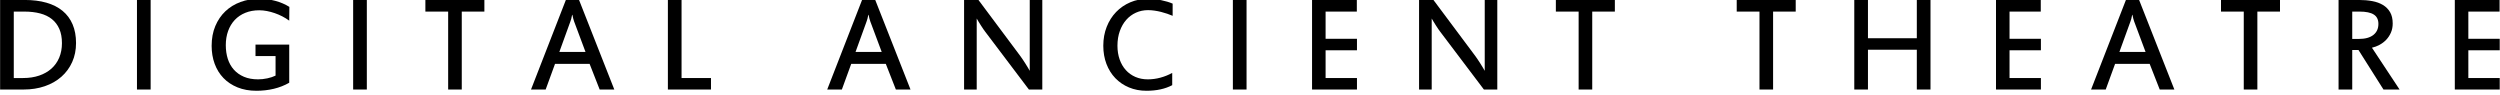 <?xml version="1.0" encoding="UTF-8" standalone="no"?>
<!DOCTYPE svg PUBLIC "-//W3C//DTD SVG 1.1//EN" "http://www.w3.org/Graphics/SVG/1.1/DTD/svg11.dtd">
<svg width="100%" height="100%" viewBox="0 0 1026 39" version="1.1" xmlns="http://www.w3.org/2000/svg" xmlns:xlink="http://www.w3.org/1999/xlink" xml:space="preserve" xmlns:serif="http://www.serif.com/" style="fill-rule:evenodd;clip-rule:evenodd;stroke-linejoin:round;stroke-miterlimit:2;">
    <g transform="matrix(1,0,0,1,-32,-20)">
        <g transform="matrix(4.167,0,0,4.167,0,0)">
            <g transform="matrix(0.814,0,0,0.162,-417.621,-80.902)">
                <path d="M529.977,555.256C529.977,551.918 529.872,549.043 529.662,546.63C529.452,544.218 529.153,542.226 528.764,540.655C528.375,539.085 527.899,537.927 527.336,537.184C526.774,536.441 526.139,536.069 525.434,536.069L524.149,536.069L524.149,576.463L525.283,576.463C526,576.463 526.648,575.965 527.227,574.969C527.806,573.974 528.301,572.557 528.709,570.72C529.118,568.882 529.431,566.652 529.65,564.029C529.868,561.407 529.977,558.482 529.977,555.256ZM531.682,555.172C531.682,559.408 531.527,563.265 531.216,566.743C530.905,570.222 530.47,573.202 529.91,575.685C529.35,578.167 528.681,580.082 527.903,581.428C527.125,582.775 526.268,583.448 525.333,583.448L522.495,583.448L522.495,529L525.468,529C526.453,529 527.331,529.554 528.1,530.662C528.87,531.77 529.521,533.425 530.053,535.627C530.585,537.829 530.989,540.564 531.266,543.832C531.543,547.1 531.682,550.88 531.682,555.172Z" style="fill-rule:nonzero;"/>
                <rect x="539.054" y="529" width="1.654" height="54.448" style="fill-rule:nonzero;"/>
                <path d="M549.802,556.476C549.802,559.506 549.883,562.29 550.045,564.829C550.208,567.367 550.453,569.555 550.78,571.393C551.108,573.23 551.515,574.668 552.002,575.706C552.489,576.744 553.057,577.263 553.707,577.263C554.071,577.263 554.443,577.059 554.824,576.653C555.204,576.246 555.538,575.692 555.823,574.99L555.823,563.125L553.396,563.125L553.396,556.14L557.477,556.14L557.477,579.324C556.901,580.979 556.278,582.207 555.609,583.006C554.94,583.806 554.239,584.205 553.505,584.205C552.654,584.205 551.893,583.518 551.221,582.144C550.549,580.769 549.981,578.869 549.516,576.442C549.052,574.016 548.698,571.133 548.454,567.795C548.21,564.457 548.089,560.824 548.089,556.897C548.089,552.409 548.237,548.398 548.534,544.863C548.831,541.329 549.236,538.334 549.751,535.88C550.267,533.425 550.875,531.546 551.578,530.241C552.281,528.937 553.038,528.285 553.85,528.285C554.521,528.285 555.169,528.705 555.794,529.547C556.418,530.389 556.985,531.609 557.494,533.208L557.477,541.581C557.22,540.627 556.943,539.765 556.646,538.993C556.349,538.222 556.043,537.563 555.727,537.016C555.41,536.469 555.094,536.041 554.778,535.732C554.461,535.424 554.152,535.27 553.85,535.27C553.228,535.27 552.667,535.781 552.166,536.805C551.665,537.829 551.239,539.274 550.889,541.139C550.539,543.005 550.271,545.242 550.083,547.851C549.896,550.459 549.802,553.335 549.802,556.476Z" style="fill-rule:nonzero;"/>
                <rect x="565.211" y="529" width="1.654" height="54.448" style="fill-rule:nonzero;"/>
                <path d="M581.089,536.069L578.352,536.069L578.352,583.448L576.706,583.448L576.706,536.069L573.951,536.069L573.951,529L581.089,529L581.089,536.069Z" style="fill-rule:nonzero;"/>
                <path d="M596.809,583.448L595.037,583.448L593.819,567.837L589.637,567.837L588.503,583.448L586.731,583.448L590.947,529L592.543,529L596.809,583.448ZM591.947,542.086C591.919,541.693 591.884,541.125 591.842,540.382C591.8,539.639 591.765,538.86 591.737,538.047L591.703,538.047C591.675,538.916 591.64,539.723 591.598,540.466C591.556,541.209 591.515,541.834 591.476,542.338L590.158,560.6L593.324,560.6L591.947,542.086Z" style="fill-rule:nonzero;"/>
                <path d="M608.506,583.448L603.291,583.448L603.291,529L604.945,529L604.945,576.463L608.506,576.463L608.506,583.448Z" style="fill-rule:nonzero;"/>
                <path d="M632.647,583.448L630.875,583.448L629.657,567.837L625.475,567.837L624.341,583.448L622.569,583.448L626.785,529L628.381,529L632.647,583.448ZM627.784,542.086C627.756,541.693 627.721,541.125 627.679,540.382C627.637,539.639 627.602,538.86 627.574,538.047L627.541,538.047C627.513,538.916 627.478,539.723 627.436,540.466C627.394,541.209 627.353,541.834 627.314,542.338L625.996,560.6L629.162,560.6L627.784,542.086Z" style="fill-rule:nonzero;"/>
                <path d="M648.593,583.448L646.972,583.448L641.656,548.103C641.617,547.879 641.551,547.423 641.459,546.736C641.367,546.048 641.269,545.298 641.165,544.484C641.061,543.671 640.962,542.871 640.867,542.086C640.772,541.301 640.702,540.697 640.657,540.277L640.657,583.448L639.129,583.448L639.129,529L640.867,529L645.939,563.125C646.023,563.714 646.121,564.422 646.233,565.25C646.345,566.077 646.454,566.919 646.561,567.774C646.667,568.63 646.766,569.443 646.859,570.215C646.951,570.986 647.022,571.61 647.073,572.087L647.073,529L648.593,529L648.593,583.448Z" style="fill-rule:nonzero;"/>
                <path d="M657.686,556.813C657.686,559.871 657.775,562.655 657.951,565.165C658.127,567.676 658.376,569.829 658.698,571.624C659.02,573.42 659.407,574.808 659.857,575.79C660.308,576.772 660.808,577.263 661.356,577.263C661.866,577.263 662.371,576.926 662.872,576.253C663.373,575.58 663.853,574.612 664.312,573.349L664.312,580.797C663.892,581.919 663.422,582.768 662.901,583.343C662.381,583.918 661.813,584.205 661.197,584.205C660.43,584.205 659.726,583.532 659.085,582.186C658.444,580.839 657.892,578.96 657.43,576.547C656.968,574.135 656.61,571.253 656.355,567.9C656.101,564.548 655.973,560.852 655.973,556.813C655.973,552.661 656.11,548.839 656.385,545.347C656.659,541.855 657.038,538.846 657.523,536.321C658.007,533.797 658.581,531.826 659.244,530.41C659.908,528.993 660.628,528.285 661.407,528.285C661.67,528.285 661.936,528.362 662.204,528.516C662.473,528.67 662.736,528.881 662.994,529.147C663.251,529.414 663.496,529.722 663.729,530.073C663.961,530.424 664.172,530.809 664.363,531.23L664.363,538.636C664.167,538.215 663.948,537.794 663.708,537.373C663.467,536.953 663.218,536.581 662.96,536.258C662.703,535.936 662.44,535.676 662.171,535.48C661.902,535.284 661.642,535.185 661.39,535.185C660.864,535.185 660.375,535.697 659.924,536.721C659.474,537.745 659.083,539.197 658.753,541.076C658.423,542.956 658.162,545.228 657.972,547.893C657.782,550.558 657.686,553.531 657.686,556.813Z" style="fill-rule:nonzero;"/>
                <rect x="671.651" y="529" width="1.654" height="54.448" style="fill-rule:nonzero;"/>
                <path d="M686.665,583.448L681.231,583.448L681.231,529L686.648,529L686.648,536.069L682.869,536.069L682.869,552.605L686.665,552.605L686.665,559.59L682.869,559.59L682.869,576.463L686.665,576.463L686.665,583.448Z" style="fill-rule:nonzero;"/>
                <path d="M703.644,583.448L702.023,583.448L696.707,548.103C696.668,547.879 696.602,547.423 696.51,546.736C696.417,546.048 696.319,545.298 696.216,544.484C696.112,543.671 696.013,542.871 695.918,542.086C695.822,541.301 695.752,540.697 695.708,540.277L695.708,583.448L694.179,583.448L694.179,529L695.918,529L700.99,563.125C701.074,563.714 701.172,564.422 701.284,565.25C701.396,566.077 701.505,566.919 701.611,567.774C701.718,568.63 701.817,569.443 701.909,570.215C702.002,570.986 702.073,571.61 702.124,572.087L702.124,529L703.644,529L703.644,583.448Z" style="fill-rule:nonzero;"/>
                <path d="M717.868,536.069L715.131,536.069L715.131,583.448L713.485,583.448L713.485,536.069L710.73,536.069L710.73,529L717.868,529L717.868,536.069Z" style="fill-rule:nonzero;"/>
                <path d="M739.75,536.069L737.013,536.069L737.013,583.448L735.367,583.448L735.367,536.069L732.612,536.069L732.612,529L739.75,529L739.75,536.069Z" style="fill-rule:nonzero;"/>
                <path d="M756.058,583.448L754.403,583.448L754.403,559.254L748.491,559.254L748.491,583.448L746.837,583.448L746.837,529L748.491,529L748.491,552.269L754.403,552.269L754.403,529L756.058,529L756.058,583.448Z" style="fill-rule:nonzero;"/>
                <path d="M769.417,583.448L763.984,583.448L763.984,529L769.4,529L769.4,536.069L765.621,536.069L765.621,552.605L769.417,552.605L769.417,559.59L765.621,559.59L765.621,576.463L769.417,576.463L769.417,583.448Z" style="fill-rule:nonzero;"/>
                <path d="M785.565,583.448L783.793,583.448L782.575,567.837L778.393,567.837L777.259,583.448L775.487,583.448L779.703,529L781.299,529L785.565,583.448ZM780.702,542.086C780.674,541.693 780.639,541.125 780.597,540.382C780.555,539.639 780.52,538.86 780.492,538.047L780.459,538.047C780.431,538.916 780.396,539.723 780.354,540.466C780.312,541.209 780.271,541.834 780.232,542.338L778.914,560.6L782.08,560.6L780.702,542.086Z" style="fill-rule:nonzero;"/>
                <path d="M798.345,536.069L795.607,536.069L795.607,583.448L793.961,583.448L793.961,536.069L791.207,536.069L791.207,529L798.345,529L798.345,536.069Z" style="fill-rule:nonzero;"/>
                <path d="M810.252,543.559C810.252,540.95 810.066,539.049 809.693,537.857C809.321,536.665 808.748,536.069 807.976,536.069L807.086,536.069L807.086,552.69L807.892,552.69C808.653,552.69 809.237,551.883 809.643,550.27C810.049,548.657 810.252,546.42 810.252,543.559ZM812.813,583.448L810.865,583.448L807.842,559.422L807.086,559.422L807.086,583.448L805.431,583.448L805.431,529L807.892,529C808.469,529 809.006,529.231 809.504,529.694C810.003,530.157 810.435,530.943 810.802,532.051C811.168,533.159 811.457,534.624 811.667,536.448C811.877,538.271 811.982,540.557 811.982,543.306C811.982,545.326 811.91,547.163 811.768,548.818C811.625,550.473 811.437,551.918 811.205,553.152C810.973,554.387 810.705,555.418 810.403,556.245C810.101,557.073 809.79,557.669 809.471,558.033L812.813,583.448Z" style="fill-rule:nonzero;"/>
                <path d="M824.93,583.448L819.496,583.448L819.496,529L824.913,529L824.913,536.069L821.134,536.069L821.134,552.605L824.93,552.605L824.93,559.59L821.134,559.59L821.134,576.463L824.93,576.463L824.93,583.448Z" style="fill-rule:nonzero;"/>
            </g>
        </g>
    </g>
</svg>
